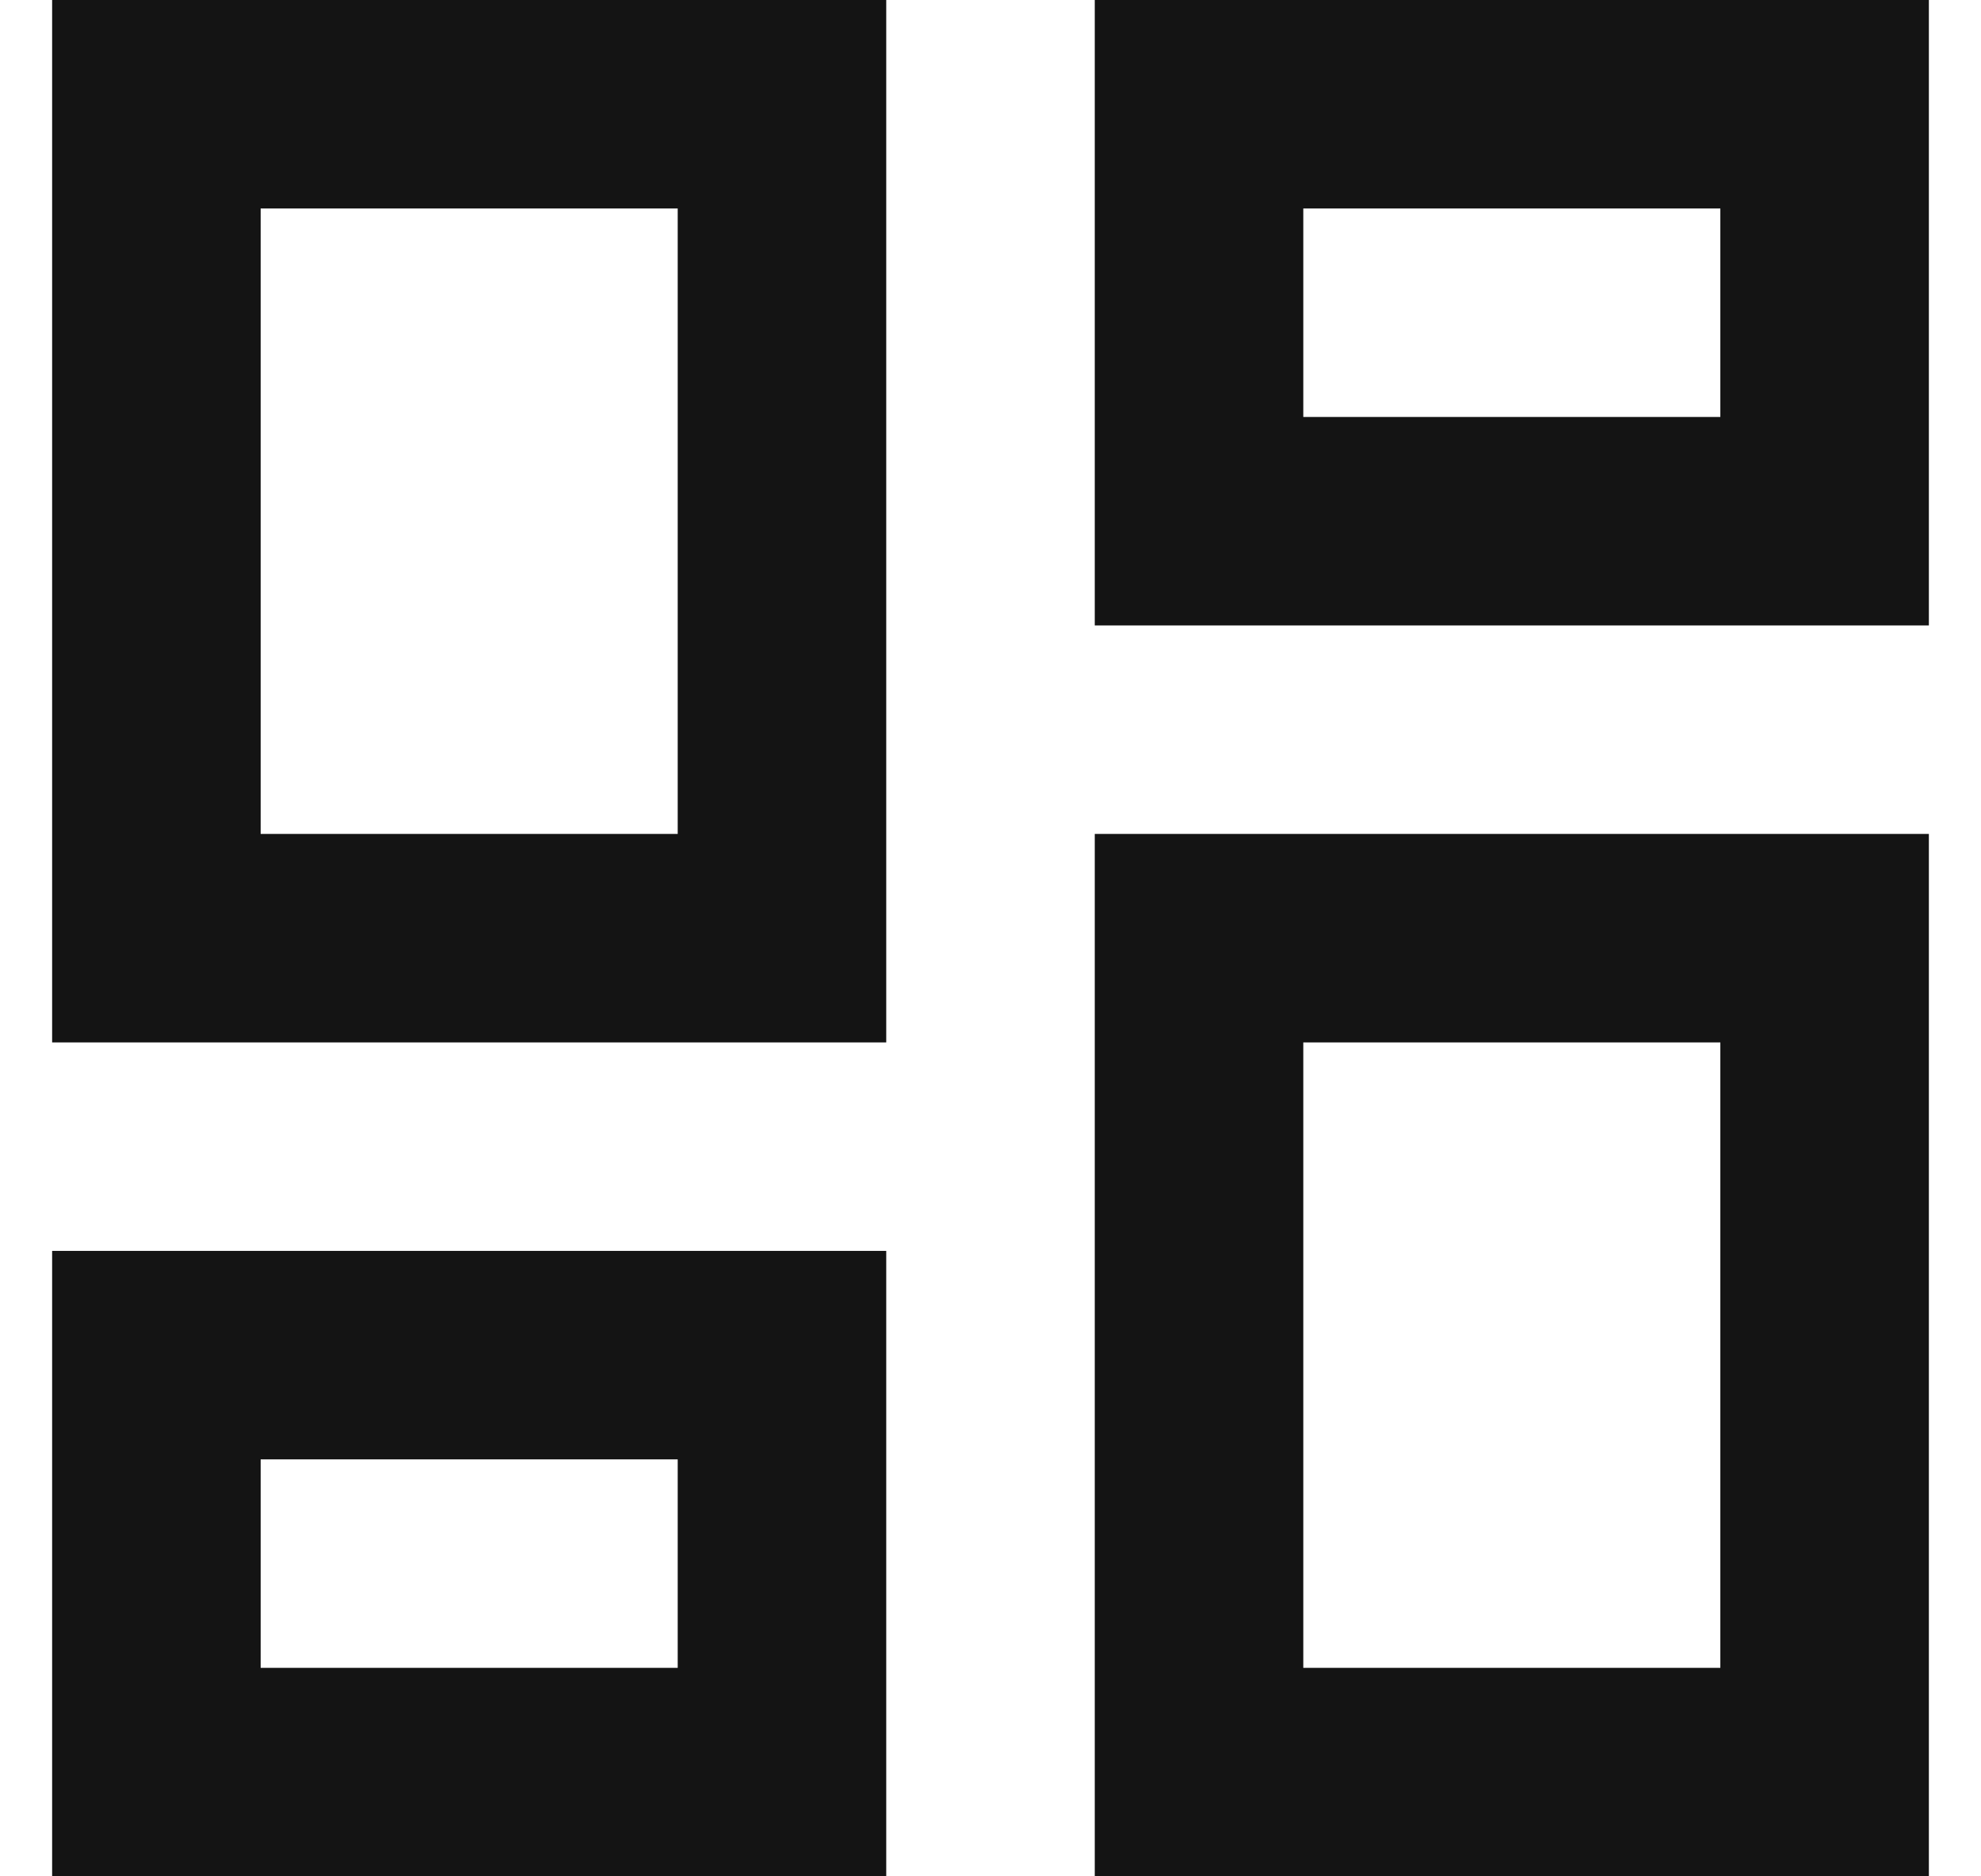 <svg width="19" height="18" viewBox="0 0 19 18" fill="none" xmlns="http://www.w3.org/2000/svg">
<path d="M16.5 2V4H12.5V2H16.5ZM6.5 2V8H2.5V2H6.5ZM16.5 10V16H12.5V10H16.5ZM6.5 14V16H2.5V14H6.5ZM18.5 0H10.5V6H18.5V0ZM8.5 0H0.5V10H8.5V0ZM18.5 8H10.5V18H18.5V8ZM8.5 12H0.5V18H8.5V12Z" fill="#141414"/>
</svg>
